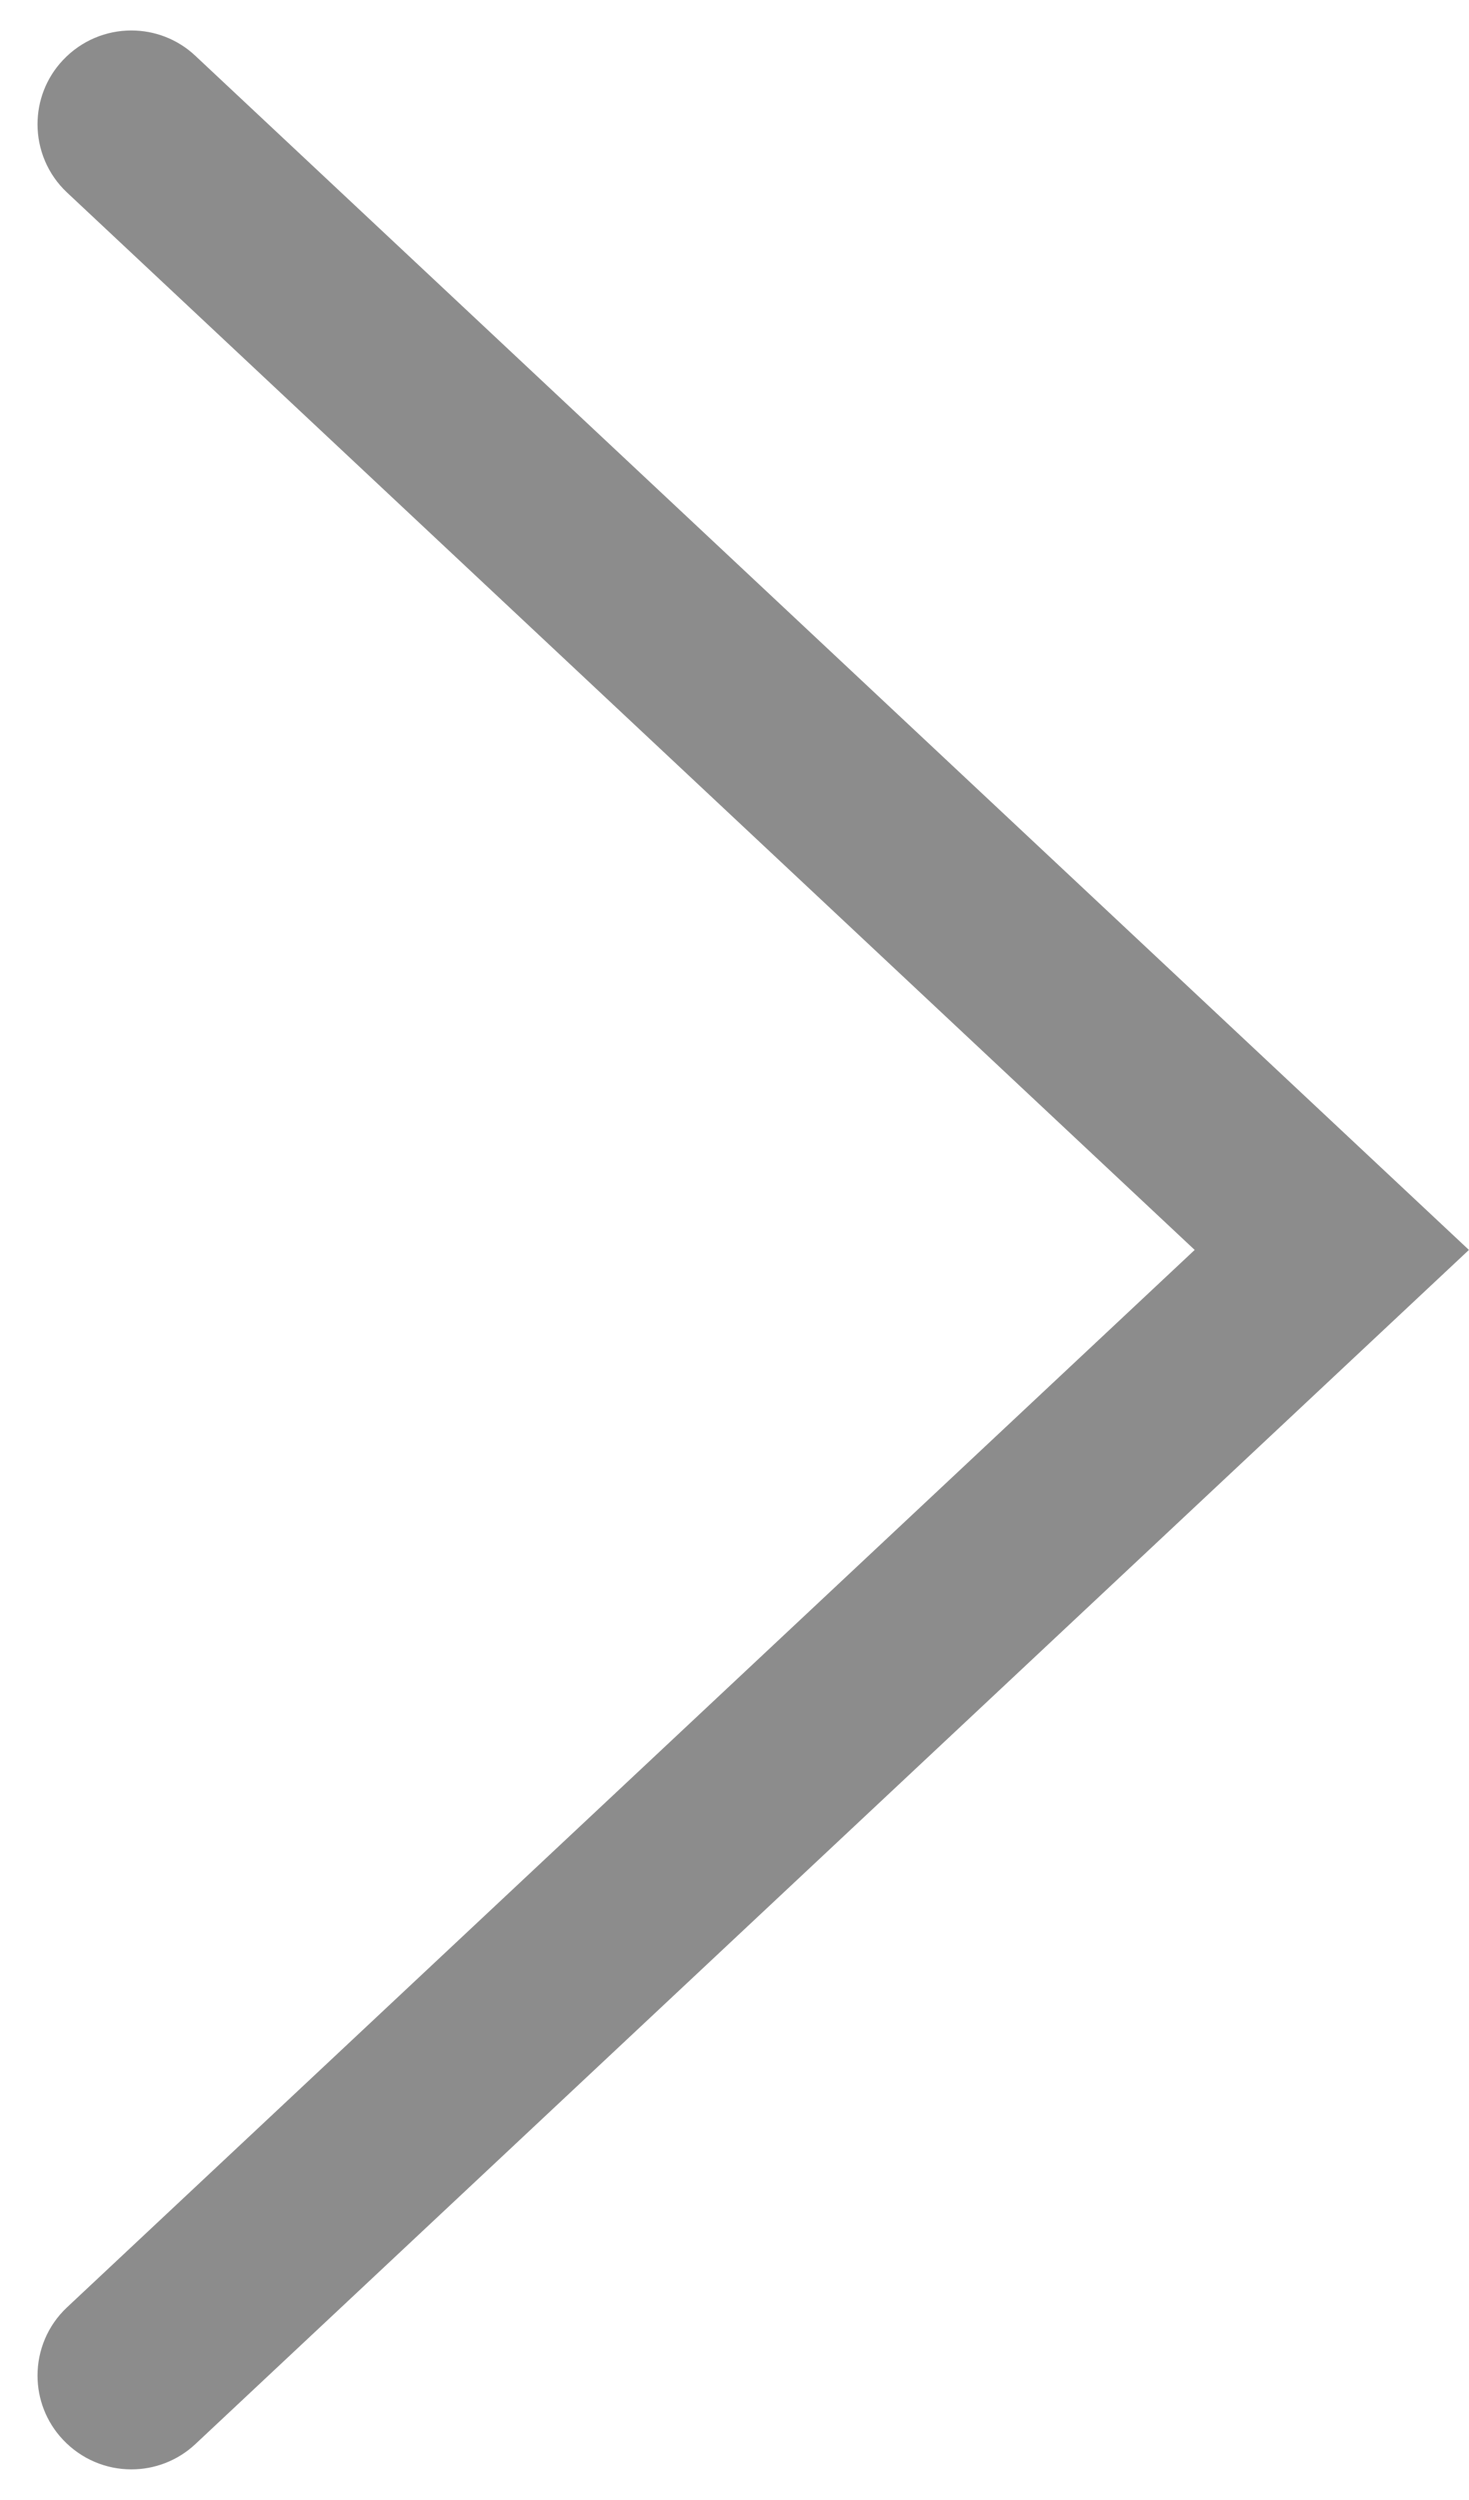 <?xml version="1.0" encoding="utf-8"?>
<!-- Generator: Adobe Illustrator 16.0.0, SVG Export Plug-In . SVG Version: 6.00 Build 0)  -->
<!DOCTYPE svg PUBLIC "-//W3C//DTD SVG 1.1//EN" "http://www.w3.org/Graphics/SVG/1.1/DTD/svg11.dtd">
<svg version="1.1" id="Layer_1" xmlns="http://www.w3.org/2000/svg" xmlns:xlink="http://www.w3.org/1999/xlink" x="0px" y="0px"
	 width="19.578px" height="33.313px" viewBox="0 0 19.578 33.313" enable-background="new 0 0 19.578 33.313" xml:space="preserve">
<path fill="#8C8C8C" d="M15.922,16.656L0.896,2.568C0.633,2.323,0.5,1.988,0.5,1.656c0-0.306,0.112-0.614,0.338-0.854
	C1.084,0.54,1.417,0.406,1.75,0.406c0.306,0,0.614,0.112,0.854,0.338l16.973,15.912L2.605,32.568
	c-0.241,0.226-0.549,0.338-0.854,0.338c-0.333,0-0.666-0.134-0.912-0.396C0.613,32.271,0.5,31.962,0.5,31.656
	c0-0.333,0.133-0.667,0.396-0.912L15.922,16.656z"/>
</svg>

